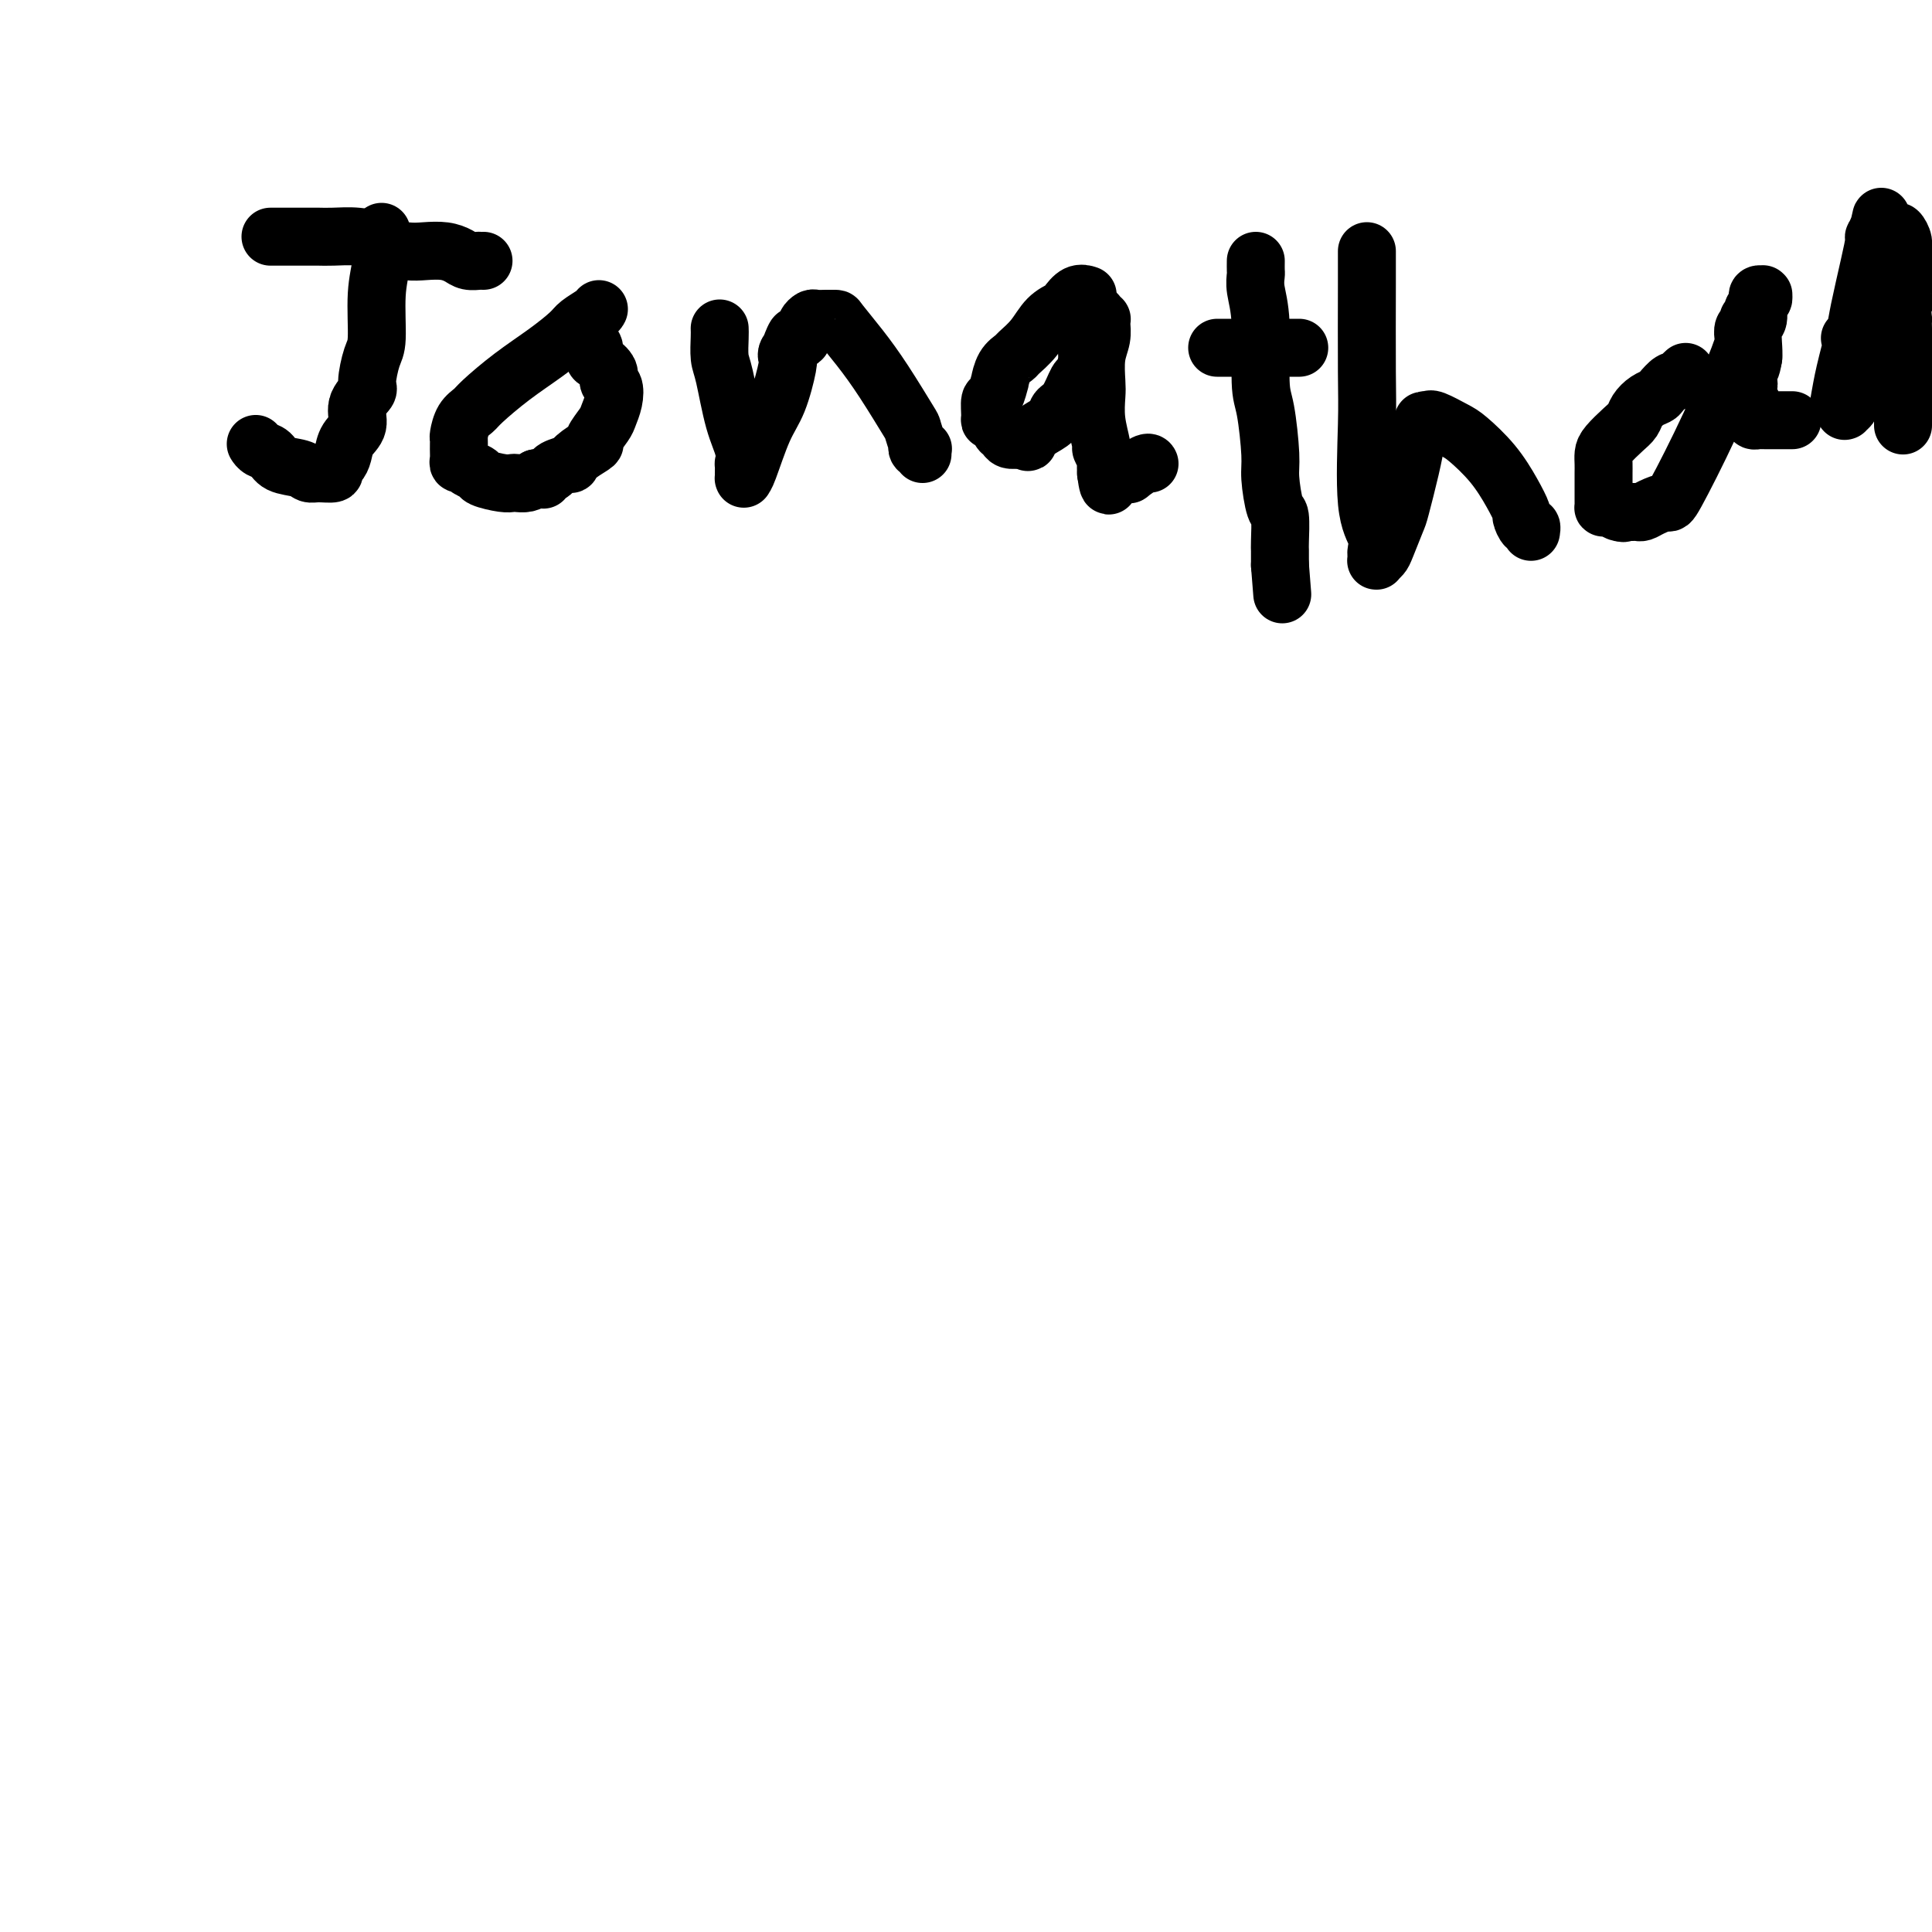 <svg viewBox='0 0 400 400' version='1.1' xmlns='http://www.w3.org/2000/svg' xmlns:xlink='http://www.w3.org/1999/xlink'><g fill='none' stroke='#000000' stroke-width='12' stroke-linecap='round' stroke-linejoin='round'><path d='M56,49c1.264,0.000 2.528,0.000 3,0c0.472,-0.000 0.152,-0.001 1,0c0.848,0.001 2.866,0.003 4,0c1.134,-0.003 1.386,-0.012 2,0c0.614,0.012 1.592,0.045 3,0c1.408,-0.045 3.247,-0.170 5,0c1.753,0.170 3.421,0.633 4,1c0.579,0.367 0.070,0.637 1,1c0.930,0.363 3.298,0.819 5,1c1.702,0.181 2.737,0.087 4,0c1.263,-0.087 2.754,-0.167 4,0c1.246,0.167 2.247,0.581 3,1c0.753,0.419 1.260,0.844 2,1c0.740,0.156 1.715,0.042 2,0c0.285,-0.042 -0.119,-0.011 0,0c0.119,0.011 0.763,0.003 1,0c0.237,-0.003 0.068,-0.001 0,0c-0.068,0.001 -0.034,0.000 0,0'/><path d='M79,48c0.119,1.994 0.238,3.988 0,6c-0.238,2.012 -0.832,4.043 -1,7c-0.168,2.957 0.091,6.839 0,9c-0.091,2.161 -0.530,2.602 -1,4c-0.470,1.398 -0.970,3.753 -1,5c-0.030,1.247 0.409,1.387 0,2c-0.409,0.613 -1.667,1.698 -2,3c-0.333,1.302 0.260,2.821 0,4c-0.260,1.179 -1.374,2.019 -2,3c-0.626,0.981 -0.766,2.105 -1,3c-0.234,0.895 -0.563,1.561 -1,2c-0.437,0.439 -0.983,0.650 -1,1c-0.017,0.350 0.493,0.838 0,1c-0.493,0.162 -1.991,-0.002 -3,0c-1.009,0.002 -1.531,0.169 -2,0c-0.469,-0.169 -0.886,-0.676 -2,-1c-1.114,-0.324 -2.925,-0.465 -4,-1c-1.075,-0.535 -1.412,-1.464 -2,-2c-0.588,-0.536 -1.426,-0.680 -2,-1c-0.574,-0.320 -0.885,-0.817 -1,-1c-0.115,-0.183 -0.033,-0.052 0,0c0.033,0.052 0.016,0.026 0,0'/><path d='M124,64c-0.115,0.233 -0.230,0.465 -1,1c-0.770,0.535 -2.196,1.372 -3,2c-0.804,0.628 -0.988,1.046 -2,2c-1.012,0.954 -2.852,2.442 -5,4c-2.148,1.558 -4.604,3.185 -7,5c-2.396,1.815 -4.733,3.819 -6,5c-1.267,1.181 -1.464,1.538 -2,2c-0.536,0.462 -1.411,1.030 -2,2c-0.589,0.970 -0.891,2.341 -1,3c-0.109,0.659 -0.026,0.607 0,1c0.026,0.393 -0.005,1.233 0,2c0.005,0.767 0.047,1.462 0,2c-0.047,0.538 -0.184,0.917 0,1c0.184,0.083 0.690,-0.132 1,0c0.310,0.132 0.426,0.610 1,1c0.574,0.390 1.606,0.693 2,1c0.394,0.307 0.150,0.619 1,1c0.850,0.381 2.794,0.831 4,1c1.206,0.169 1.674,0.056 2,0c0.326,-0.056 0.511,-0.053 1,0c0.489,0.053 1.283,0.158 2,0c0.717,-0.158 1.359,-0.579 2,-1'/><path d='M111,99c2.583,0.513 1.041,0.297 1,0c-0.041,-0.297 1.419,-0.674 2,-1c0.581,-0.326 0.283,-0.602 1,-1c0.717,-0.398 2.449,-0.917 3,-1c0.551,-0.083 -0.080,0.269 0,0c0.080,-0.269 0.872,-1.159 2,-2c1.128,-0.841 2.593,-1.631 3,-2c0.407,-0.369 -0.244,-0.316 0,-1c0.244,-0.684 1.382,-2.105 2,-3c0.618,-0.895 0.717,-1.265 1,-2c0.283,-0.735 0.749,-1.836 1,-3c0.251,-1.164 0.288,-2.391 0,-3c-0.288,-0.609 -0.899,-0.601 -1,-1c-0.101,-0.399 0.310,-1.206 0,-2c-0.310,-0.794 -1.341,-1.575 -2,-2c-0.659,-0.425 -0.947,-0.492 -1,-1c-0.053,-0.508 0.130,-1.456 0,-2c-0.130,-0.544 -0.574,-0.685 -1,-1c-0.426,-0.315 -0.836,-0.804 -1,-1c-0.164,-0.196 -0.082,-0.098 0,0'/><path d='M149,68c0.018,0.452 0.037,0.903 0,2c-0.037,1.097 -0.129,2.838 0,4c0.129,1.162 0.479,1.745 1,4c0.521,2.255 1.211,6.181 2,9c0.789,2.819 1.675,4.530 2,6c0.325,1.470 0.087,2.699 0,3c-0.087,0.301 -0.023,-0.326 0,0c0.023,0.326 0.006,1.604 0,2c-0.006,0.396 -0.002,-0.090 0,0c0.002,0.090 0.002,0.756 0,1c-0.002,0.244 -0.006,0.068 0,0c0.006,-0.068 0.021,-0.027 0,0c-0.021,0.027 -0.079,0.039 0,0c0.079,-0.039 0.294,-0.129 1,-2c0.706,-1.871 1.901,-5.524 3,-8c1.099,-2.476 2.101,-3.777 3,-6c0.899,-2.223 1.695,-5.369 2,-7c0.305,-1.631 0.121,-1.747 0,-2c-0.121,-0.253 -0.177,-0.644 0,-1c0.177,-0.356 0.589,-0.678 1,-1'/><path d='M164,72c1.504,-4.345 0.263,-1.707 0,-1c-0.263,0.707 0.450,-0.517 1,-1c0.550,-0.483 0.935,-0.224 1,0c0.065,0.224 -0.191,0.414 0,0c0.191,-0.414 0.827,-1.431 1,-2c0.173,-0.569 -0.118,-0.688 0,-1c0.118,-0.312 0.645,-0.816 1,-1c0.355,-0.184 0.537,-0.050 1,0c0.463,0.050 1.206,0.014 2,0c0.794,-0.014 1.639,-0.007 2,0c0.361,0.007 0.239,0.013 1,1c0.761,0.987 2.404,2.956 4,5c1.596,2.044 3.146,4.165 5,7c1.854,2.835 4.012,6.385 5,8c0.988,1.615 0.804,1.295 1,2c0.196,0.705 0.770,2.437 1,3c0.230,0.563 0.114,-0.042 0,0c-0.114,0.042 -0.227,0.729 0,1c0.227,0.271 0.793,0.124 1,0c0.207,-0.124 0.056,-0.226 0,0c-0.056,0.226 -0.016,0.779 0,1c0.016,0.221 0.008,0.111 0,0'/><path d='M225,61c0.169,0.055 0.337,0.110 0,0c-0.337,-0.110 -1.181,-0.385 -2,0c-0.819,0.385 -1.614,1.431 -2,2c-0.386,0.569 -0.365,0.663 -1,1c-0.635,0.337 -1.928,0.918 -3,2c-1.072,1.082 -1.923,2.666 -3,4c-1.077,1.334 -2.379,2.417 -3,3c-0.621,0.583 -0.562,0.665 -1,1c-0.438,0.335 -1.375,0.924 -2,2c-0.625,1.076 -0.938,2.638 -1,3c-0.062,0.362 0.126,-0.477 0,0c-0.126,0.477 -0.567,2.270 -1,3c-0.433,0.730 -0.859,0.399 -1,1c-0.141,0.601 0.004,2.136 0,3c-0.004,0.864 -0.157,1.058 0,1c0.157,-0.058 0.623,-0.369 1,0c0.377,0.369 0.665,1.419 1,2c0.335,0.581 0.719,0.692 1,1c0.281,0.308 0.460,0.814 1,1c0.540,0.186 1.440,0.053 2,0c0.560,-0.053 0.780,-0.027 1,0'/><path d='M212,91c1.234,0.870 0.820,0.545 1,0c0.180,-0.545 0.955,-1.309 2,-2c1.045,-0.691 2.360,-1.307 3,-2c0.640,-0.693 0.606,-1.463 1,-2c0.394,-0.537 1.216,-0.842 2,-2c0.784,-1.158 1.531,-3.169 2,-4c0.469,-0.831 0.661,-0.483 1,-1c0.339,-0.517 0.827,-1.898 1,-3c0.173,-1.102 0.032,-1.926 0,-3c-0.032,-1.074 0.044,-2.397 0,-3c-0.044,-0.603 -0.209,-0.487 0,-1c0.209,-0.513 0.792,-1.654 1,-2c0.208,-0.346 0.042,0.104 0,0c-0.042,-0.104 0.040,-0.761 0,-1c-0.040,-0.239 -0.203,-0.060 0,0c0.203,0.060 0.772,0.002 1,0c0.228,-0.002 0.113,0.054 0,0c-0.113,-0.054 -0.225,-0.216 0,0c0.225,0.216 0.789,0.811 1,1c0.211,0.189 0.071,-0.027 0,0c-0.071,0.027 -0.071,0.298 0,1c0.071,0.702 0.214,1.834 0,3c-0.214,1.166 -0.785,2.365 -1,4c-0.215,1.635 -0.073,3.704 0,5c0.073,1.296 0.076,1.818 0,3c-0.076,1.182 -0.231,3.023 0,5c0.231,1.977 0.846,4.091 1,5c0.154,0.909 -0.155,0.615 0,1c0.155,0.385 0.772,1.450 1,2c0.228,0.550 0.065,0.586 0,1c-0.065,0.414 -0.033,1.207 0,2'/><path d='M229,98c0.657,4.951 0.800,1.329 1,0c0.200,-1.329 0.456,-0.364 1,0c0.544,0.364 1.375,0.126 2,0c0.625,-0.126 1.043,-0.139 1,0c-0.043,0.139 -0.548,0.429 0,0c0.548,-0.429 2.147,-1.577 3,-2c0.853,-0.423 0.958,-0.121 1,0c0.042,0.121 0.021,0.060 0,0'/><path d='M260,54c-0.009,0.790 -0.017,1.580 0,2c0.017,0.420 0.060,0.469 0,1c-0.060,0.531 -0.222,1.542 0,3c0.222,1.458 0.829,3.363 1,7c0.171,3.637 -0.095,9.007 0,12c0.095,2.993 0.551,3.610 1,6c0.449,2.390 0.891,6.553 1,9c0.109,2.447 -0.114,3.180 0,5c0.114,1.820 0.567,4.729 1,6c0.433,1.271 0.848,0.905 1,2c0.152,1.095 0.041,3.652 0,5c-0.041,1.348 -0.011,1.485 0,2c0.011,0.515 0.003,1.406 0,2c-0.003,0.594 -0.001,0.891 0,1c0.001,0.109 0.000,0.031 0,0c-0.000,-0.031 -0.000,-0.016 0,0'/><path d='M265,117c0.833,10.500 0.417,5.250 0,0'/><path d='M252,72c1.241,0.000 2.482,0.000 3,0c0.518,0.000 0.313,0.000 1,0c0.687,0.000 2.265,0.000 3,0c0.735,0.000 0.628,0.000 1,0c0.372,0.000 1.223,0.000 2,0c0.777,0.000 1.479,0.000 2,0c0.521,0.000 0.861,0.000 1,0c0.139,0.000 0.079,0.000 0,0c-0.079,-0.000 -0.175,-0.000 0,0c0.175,0.000 0.621,0.000 1,0c0.379,0.000 0.690,-0.000 1,0c0.310,0.000 0.619,0.000 1,0c0.381,0.000 0.833,0.000 1,0c0.167,0.000 0.048,0.000 0,0c-0.048,0.000 -0.024,0.000 0,0'/><path d='M283,52c0.004,1.137 0.009,2.275 0,7c-0.009,4.725 -0.031,13.038 0,18c0.031,4.962 0.113,6.572 0,11c-0.113,4.428 -0.423,11.674 0,16c0.423,4.326 1.577,5.734 2,7c0.423,1.266 0.113,2.392 0,3c-0.113,0.608 -0.030,0.699 0,1c0.030,0.301 0.007,0.814 0,1c-0.007,0.186 0.001,0.047 0,0c-0.001,-0.047 -0.013,-0.001 0,0c0.013,0.001 0.049,-0.042 0,0c-0.049,0.042 -0.183,0.168 0,0c0.183,-0.168 0.682,-0.630 1,-1c0.318,-0.370 0.453,-0.647 1,-2c0.547,-1.353 1.504,-3.783 2,-5c0.496,-1.217 0.529,-1.223 1,-3c0.471,-1.777 1.380,-5.327 2,-8c0.620,-2.673 0.950,-4.469 1,-5c0.050,-0.531 -0.179,0.203 0,0c0.179,-0.203 0.765,-1.344 1,-2c0.235,-0.656 0.117,-0.828 0,-1'/><path d='M294,89c1.327,-3.823 0.145,-0.880 0,0c-0.145,0.880 0.746,-0.302 1,-1c0.254,-0.698 -0.129,-0.913 0,-1c0.129,-0.087 0.770,-0.048 1,0c0.230,0.048 0.049,0.104 0,0c-0.049,-0.104 0.035,-0.367 1,0c0.965,0.367 2.813,1.363 4,2c1.187,0.637 1.715,0.915 3,2c1.285,1.085 3.328,2.978 5,5c1.672,2.022 2.974,4.173 4,6c1.026,1.827 1.778,3.331 2,4c0.222,0.669 -0.084,0.505 0,1c0.084,0.495 0.558,1.649 1,2c0.442,0.351 0.850,-0.102 1,0c0.150,0.102 0.040,0.758 0,1c-0.040,0.242 -0.012,0.069 0,0c0.012,-0.069 0.006,-0.035 0,0'/><path d='M349,77c-0.325,0.295 -0.650,0.590 -1,1c-0.350,0.410 -0.727,0.935 -1,1c-0.273,0.065 -0.444,-0.331 -1,0c-0.556,0.331 -1.496,1.387 -2,2c-0.504,0.613 -0.571,0.782 -1,1c-0.429,0.218 -1.222,0.485 -2,1c-0.778,0.515 -1.543,1.279 -2,2c-0.457,0.721 -0.606,1.401 -1,2c-0.394,0.599 -1.034,1.119 -2,2c-0.966,0.881 -2.259,2.124 -3,3c-0.741,0.876 -0.931,1.385 -1,2c-0.069,0.615 -0.019,1.334 0,2c0.019,0.666 0.005,1.277 0,2c-0.005,0.723 -0.001,1.556 0,2c0.001,0.444 -0.000,0.497 0,1c0.000,0.503 0.002,1.454 0,2c-0.002,0.546 -0.008,0.686 0,1c0.008,0.314 0.030,0.802 0,1c-0.030,0.198 -0.111,0.105 0,0c0.111,-0.105 0.415,-0.220 1,0c0.585,0.220 1.453,0.777 2,1c0.547,0.223 0.774,0.111 1,0'/><path d='M336,106c0.511,0.463 -0.212,0.122 0,0c0.212,-0.122 1.360,-0.023 2,0c0.640,0.023 0.772,-0.029 1,0c0.228,0.029 0.551,0.140 1,0c0.449,-0.140 1.024,-0.531 2,-1c0.976,-0.469 2.353,-1.017 3,-1c0.647,0.017 0.565,0.600 2,-2c1.435,-2.600 4.389,-8.384 7,-14c2.611,-5.616 4.881,-11.064 6,-14c1.119,-2.936 1.088,-3.360 1,-4c-0.088,-0.640 -0.234,-1.495 0,-2c0.234,-0.505 0.846,-0.660 1,-1c0.154,-0.340 -0.151,-0.865 0,-1c0.151,-0.135 0.759,0.119 1,0c0.241,-0.119 0.116,-0.610 0,-1c-0.116,-0.390 -0.224,-0.679 0,-1c0.224,-0.321 0.778,-0.675 1,-1c0.222,-0.325 0.112,-0.623 0,-1c-0.112,-0.377 -0.226,-0.834 0,-1c0.226,-0.166 0.794,-0.041 1,0c0.206,0.041 0.051,-0.002 0,0c-0.051,0.002 0.001,0.049 0,0c-0.001,-0.049 -0.057,-0.195 0,0c0.057,0.195 0.225,0.731 0,1c-0.225,0.269 -0.845,0.271 -1,1c-0.155,0.729 0.154,2.185 0,3c-0.154,0.815 -0.772,0.989 -1,2c-0.228,1.011 -0.065,2.860 0,4c0.065,1.140 0.033,1.570 0,2'/><path d='M363,74c-0.380,2.579 -0.830,2.526 -1,3c-0.170,0.474 -0.060,1.475 0,2c0.060,0.525 0.069,0.574 0,1c-0.069,0.426 -0.215,1.228 0,2c0.215,0.772 0.793,1.513 1,2c0.207,0.487 0.045,0.719 0,1c-0.045,0.281 0.029,0.611 0,1c-0.029,0.389 -0.161,0.836 0,1c0.161,0.164 0.616,0.044 1,0c0.384,-0.044 0.698,-0.012 1,0c0.302,0.012 0.591,0.003 1,0c0.409,-0.003 0.936,-0.001 1,0c0.064,0.001 -0.337,0.000 0,0c0.337,-0.000 1.411,-0.000 2,0c0.589,0.000 0.694,0.000 1,0c0.306,-0.000 0.813,-0.000 1,0c0.187,0.000 0.053,0.000 0,0c-0.053,-0.000 -0.027,-0.000 0,0'/><path d='M383,70c0.420,1.553 0.841,3.106 1,4c0.159,0.894 0.058,1.128 0,2c-0.058,0.872 -0.072,2.381 0,3c0.072,0.619 0.230,0.348 0,1c-0.230,0.652 -0.846,2.228 -1,3c-0.154,0.772 0.156,0.740 0,1c-0.156,0.260 -0.777,0.812 -1,1c-0.223,0.188 -0.046,0.011 0,0c0.046,-0.011 -0.038,0.143 0,0c0.038,-0.143 0.199,-0.584 0,-1c-0.199,-0.416 -0.759,-0.809 -1,-1c-0.241,-0.191 -0.163,-0.182 0,-1c0.163,-0.818 0.412,-2.464 1,-5c0.588,-2.536 1.516,-5.961 2,-8c0.484,-2.039 0.525,-2.693 1,-5c0.475,-2.307 1.385,-6.268 2,-9c0.615,-2.732 0.935,-4.236 1,-5c0.065,-0.764 -0.124,-0.790 0,-1c0.124,-0.210 0.562,-0.605 1,-1'/><path d='M389,48c0.947,-5.640 0.313,-2.239 0,-1c-0.313,1.239 -0.306,0.316 0,0c0.306,-0.316 0.909,-0.026 1,0c0.091,0.026 -0.330,-0.212 0,0c0.330,0.212 1.413,0.873 2,1c0.587,0.127 0.679,-0.280 1,0c0.321,0.280 0.871,1.246 1,2c0.129,0.754 -0.161,1.297 0,2c0.161,0.703 0.775,1.567 1,2c0.225,0.433 0.061,0.434 0,1c-0.061,0.566 -0.020,1.697 0,2c0.020,0.303 0.019,-0.223 0,0c-0.019,0.223 -0.058,1.193 0,2c0.058,0.807 0.212,1.451 0,2c-0.212,0.549 -0.789,1.003 -1,2c-0.211,0.997 -0.057,2.538 0,3c0.057,0.462 0.015,-0.154 0,0c-0.015,0.154 -0.004,1.078 0,2c0.004,0.922 0.001,1.843 0,2c-0.001,0.157 -0.000,-0.449 0,0c0.000,0.449 0.000,1.952 0,3c-0.000,1.048 -0.000,1.640 0,2c0.000,0.360 0.000,0.488 0,1c-0.000,0.512 -0.000,1.408 0,2c0.000,0.592 0.000,0.880 0,1c-0.000,0.120 -0.000,0.074 0,0c0.000,-0.074 0.000,-0.174 0,0c-0.000,0.174 -0.000,0.624 0,1c0.000,0.376 0.000,0.678 0,1c-0.000,0.322 -0.000,0.663 0,1c0.000,0.337 0.000,0.668 0,1'/><path d='M394,83c-0.155,4.482 -0.041,1.186 0,0c0.041,-1.186 0.011,-0.262 0,0c-0.011,0.262 -0.003,-0.136 0,0c0.003,0.136 0.001,0.807 0,1c-0.001,0.193 -0.000,-0.093 0,0c0.000,0.093 0.000,0.565 0,1c-0.000,0.435 -0.000,0.835 0,1c0.000,0.165 0.000,0.097 0,0c-0.000,-0.097 -0.000,-0.222 0,0c0.000,0.222 0.000,0.790 0,1c-0.000,0.210 -0.000,0.060 0,0c0.000,-0.060 0.000,-0.030 0,0c-0.000,0.030 -0.000,0.061 0,0c0.000,-0.061 0.000,-0.212 0,0c-0.000,0.212 -0.000,0.788 0,1c0.000,0.212 0.000,0.061 0,0c-0.000,-0.061 -0.000,-0.030 0,0'/></g>
</svg>